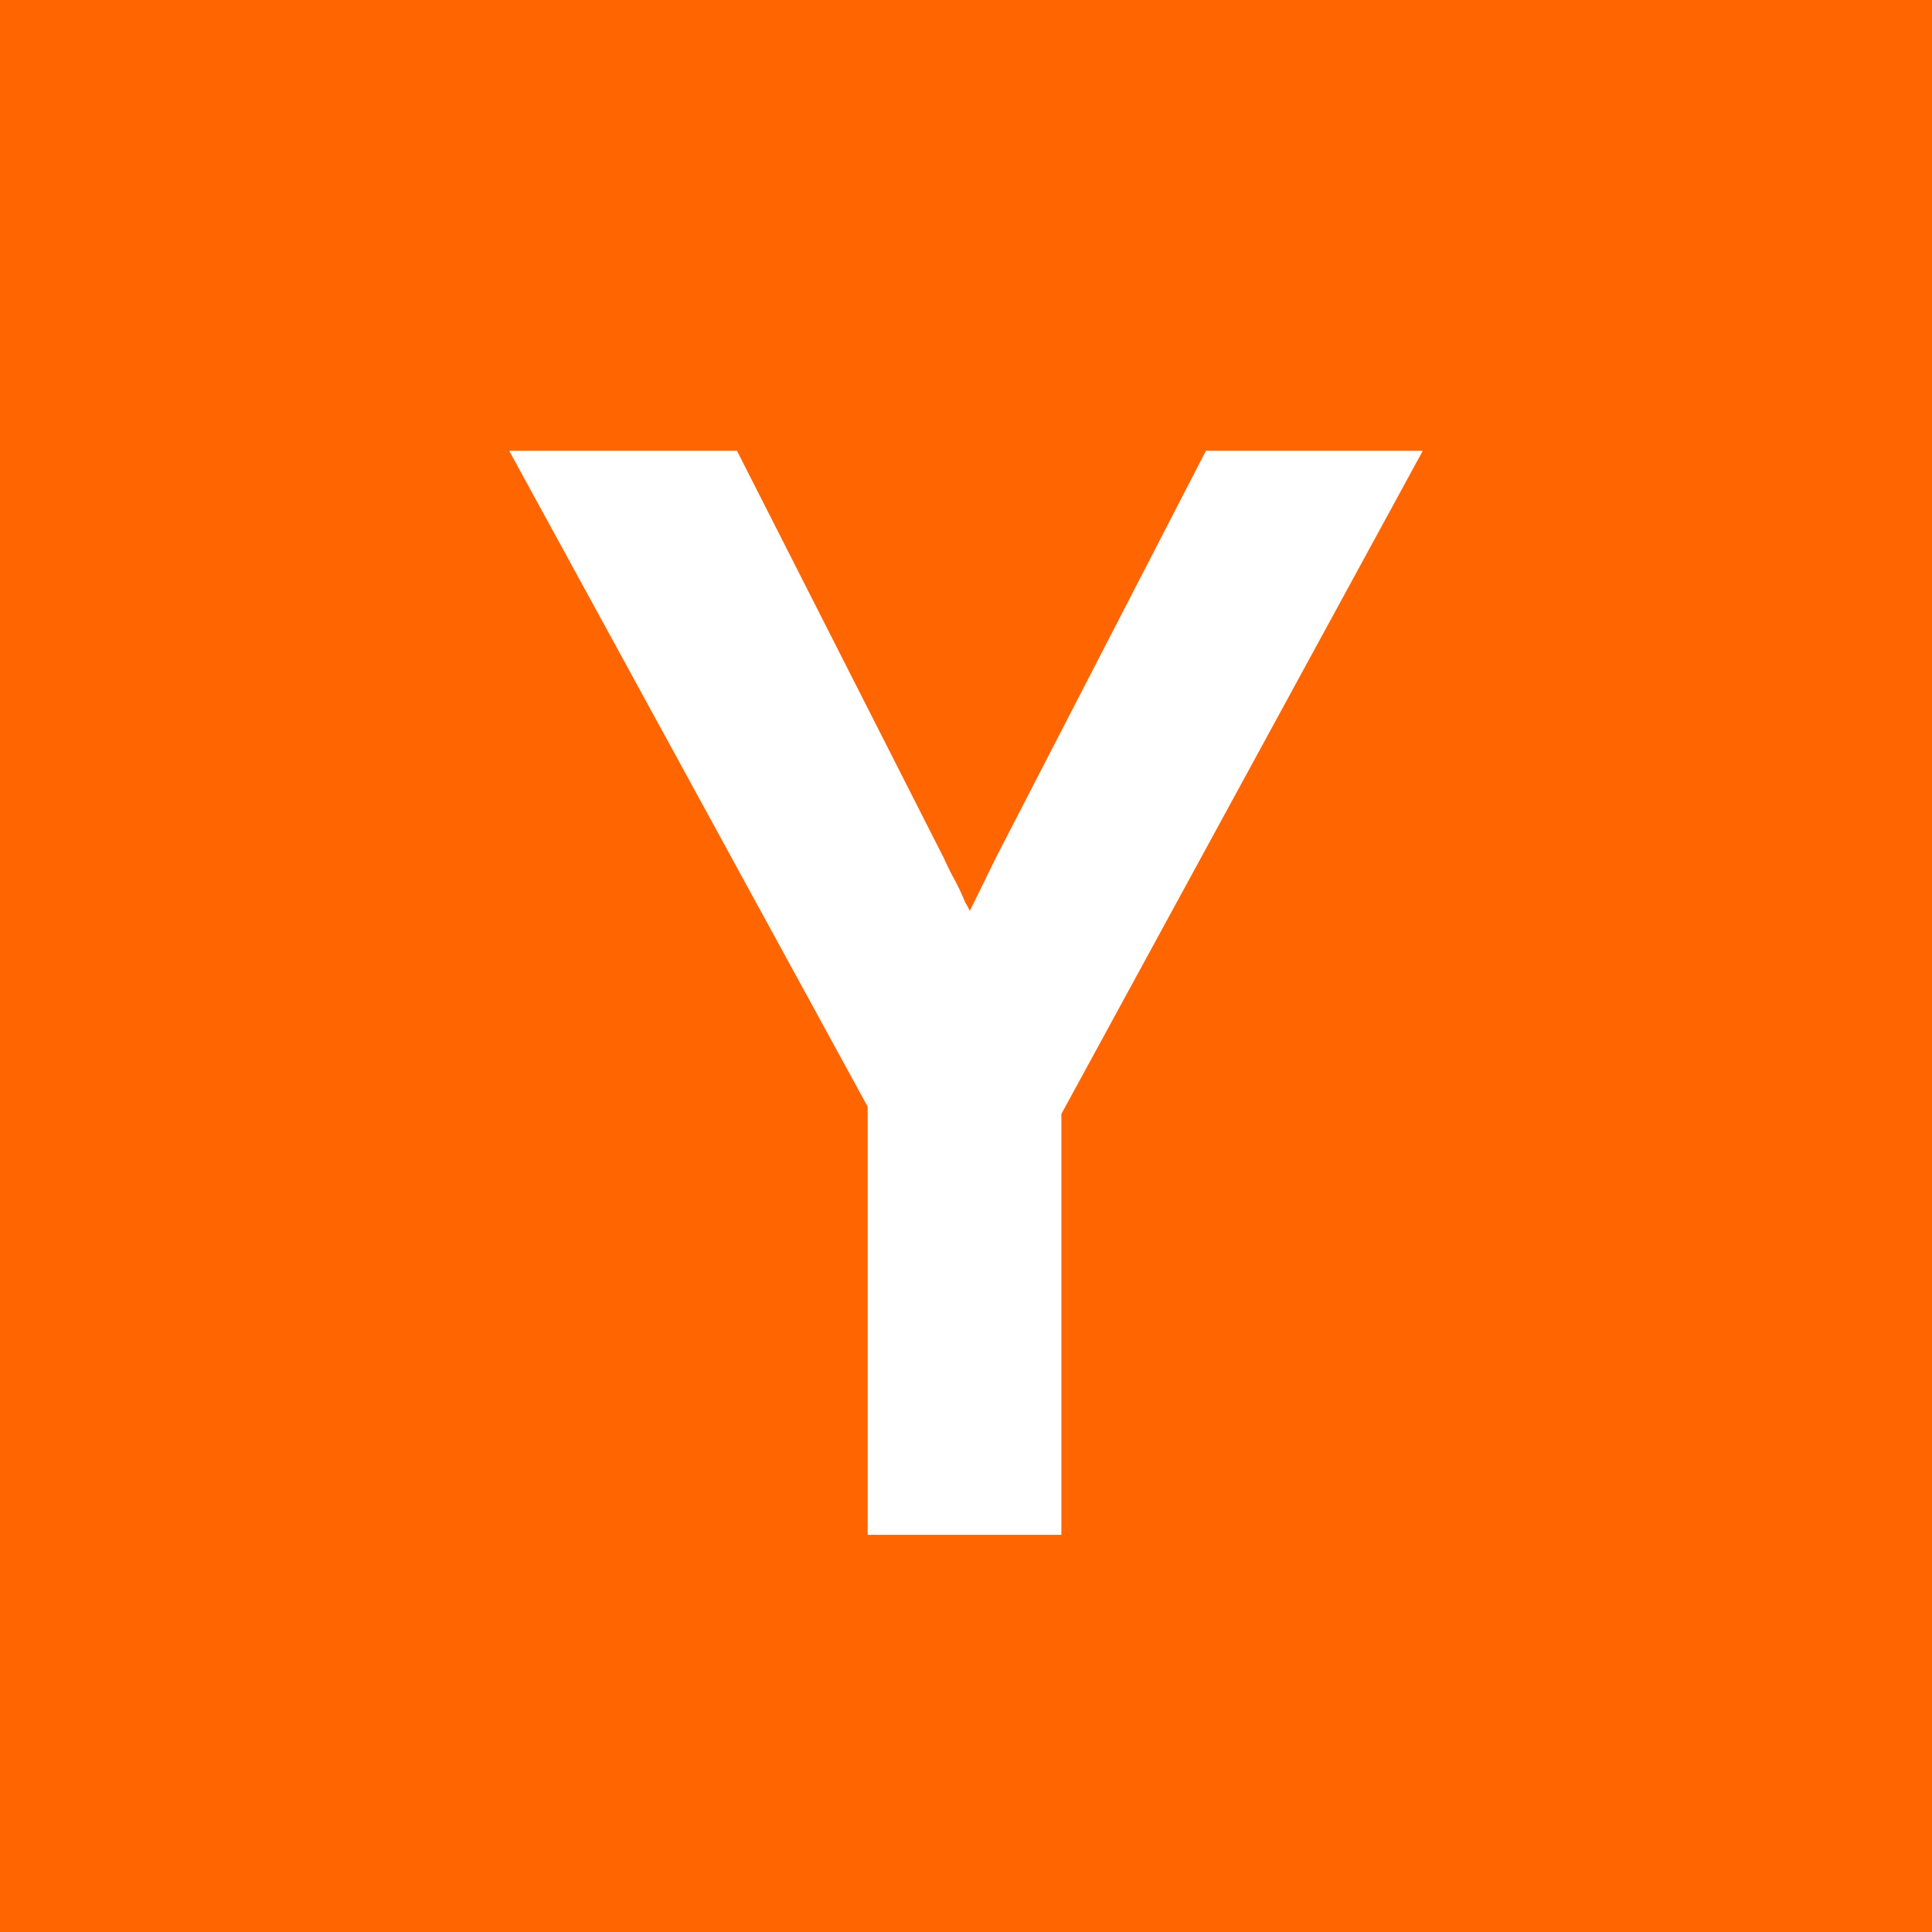 <svg width="30" height="30" xmlns="http://www.w3.org/2000/svg"><g fill="none" fill-rule="evenodd"><path fill="#FF6602" d="M0 0h30v30H0z"/><path d="M13.972 17.055L8.75 7.5h2.387l3.071 6.047c.048.108.103.22.166.335.063.115.118.234.165.358a.702.702 0 0 1 .071.126c.016.039.032.074.047.104.08.154.15.304.213.45.063.147.118.281.165.404.126-.261.264-.542.414-.842.15-.3.303-.612.46-.935L19.03 7.5h2.221l-5.27 9.67v6.163h-2.008v-6.278z" stroke="#FFF" fill="#FFF"/></g></svg>